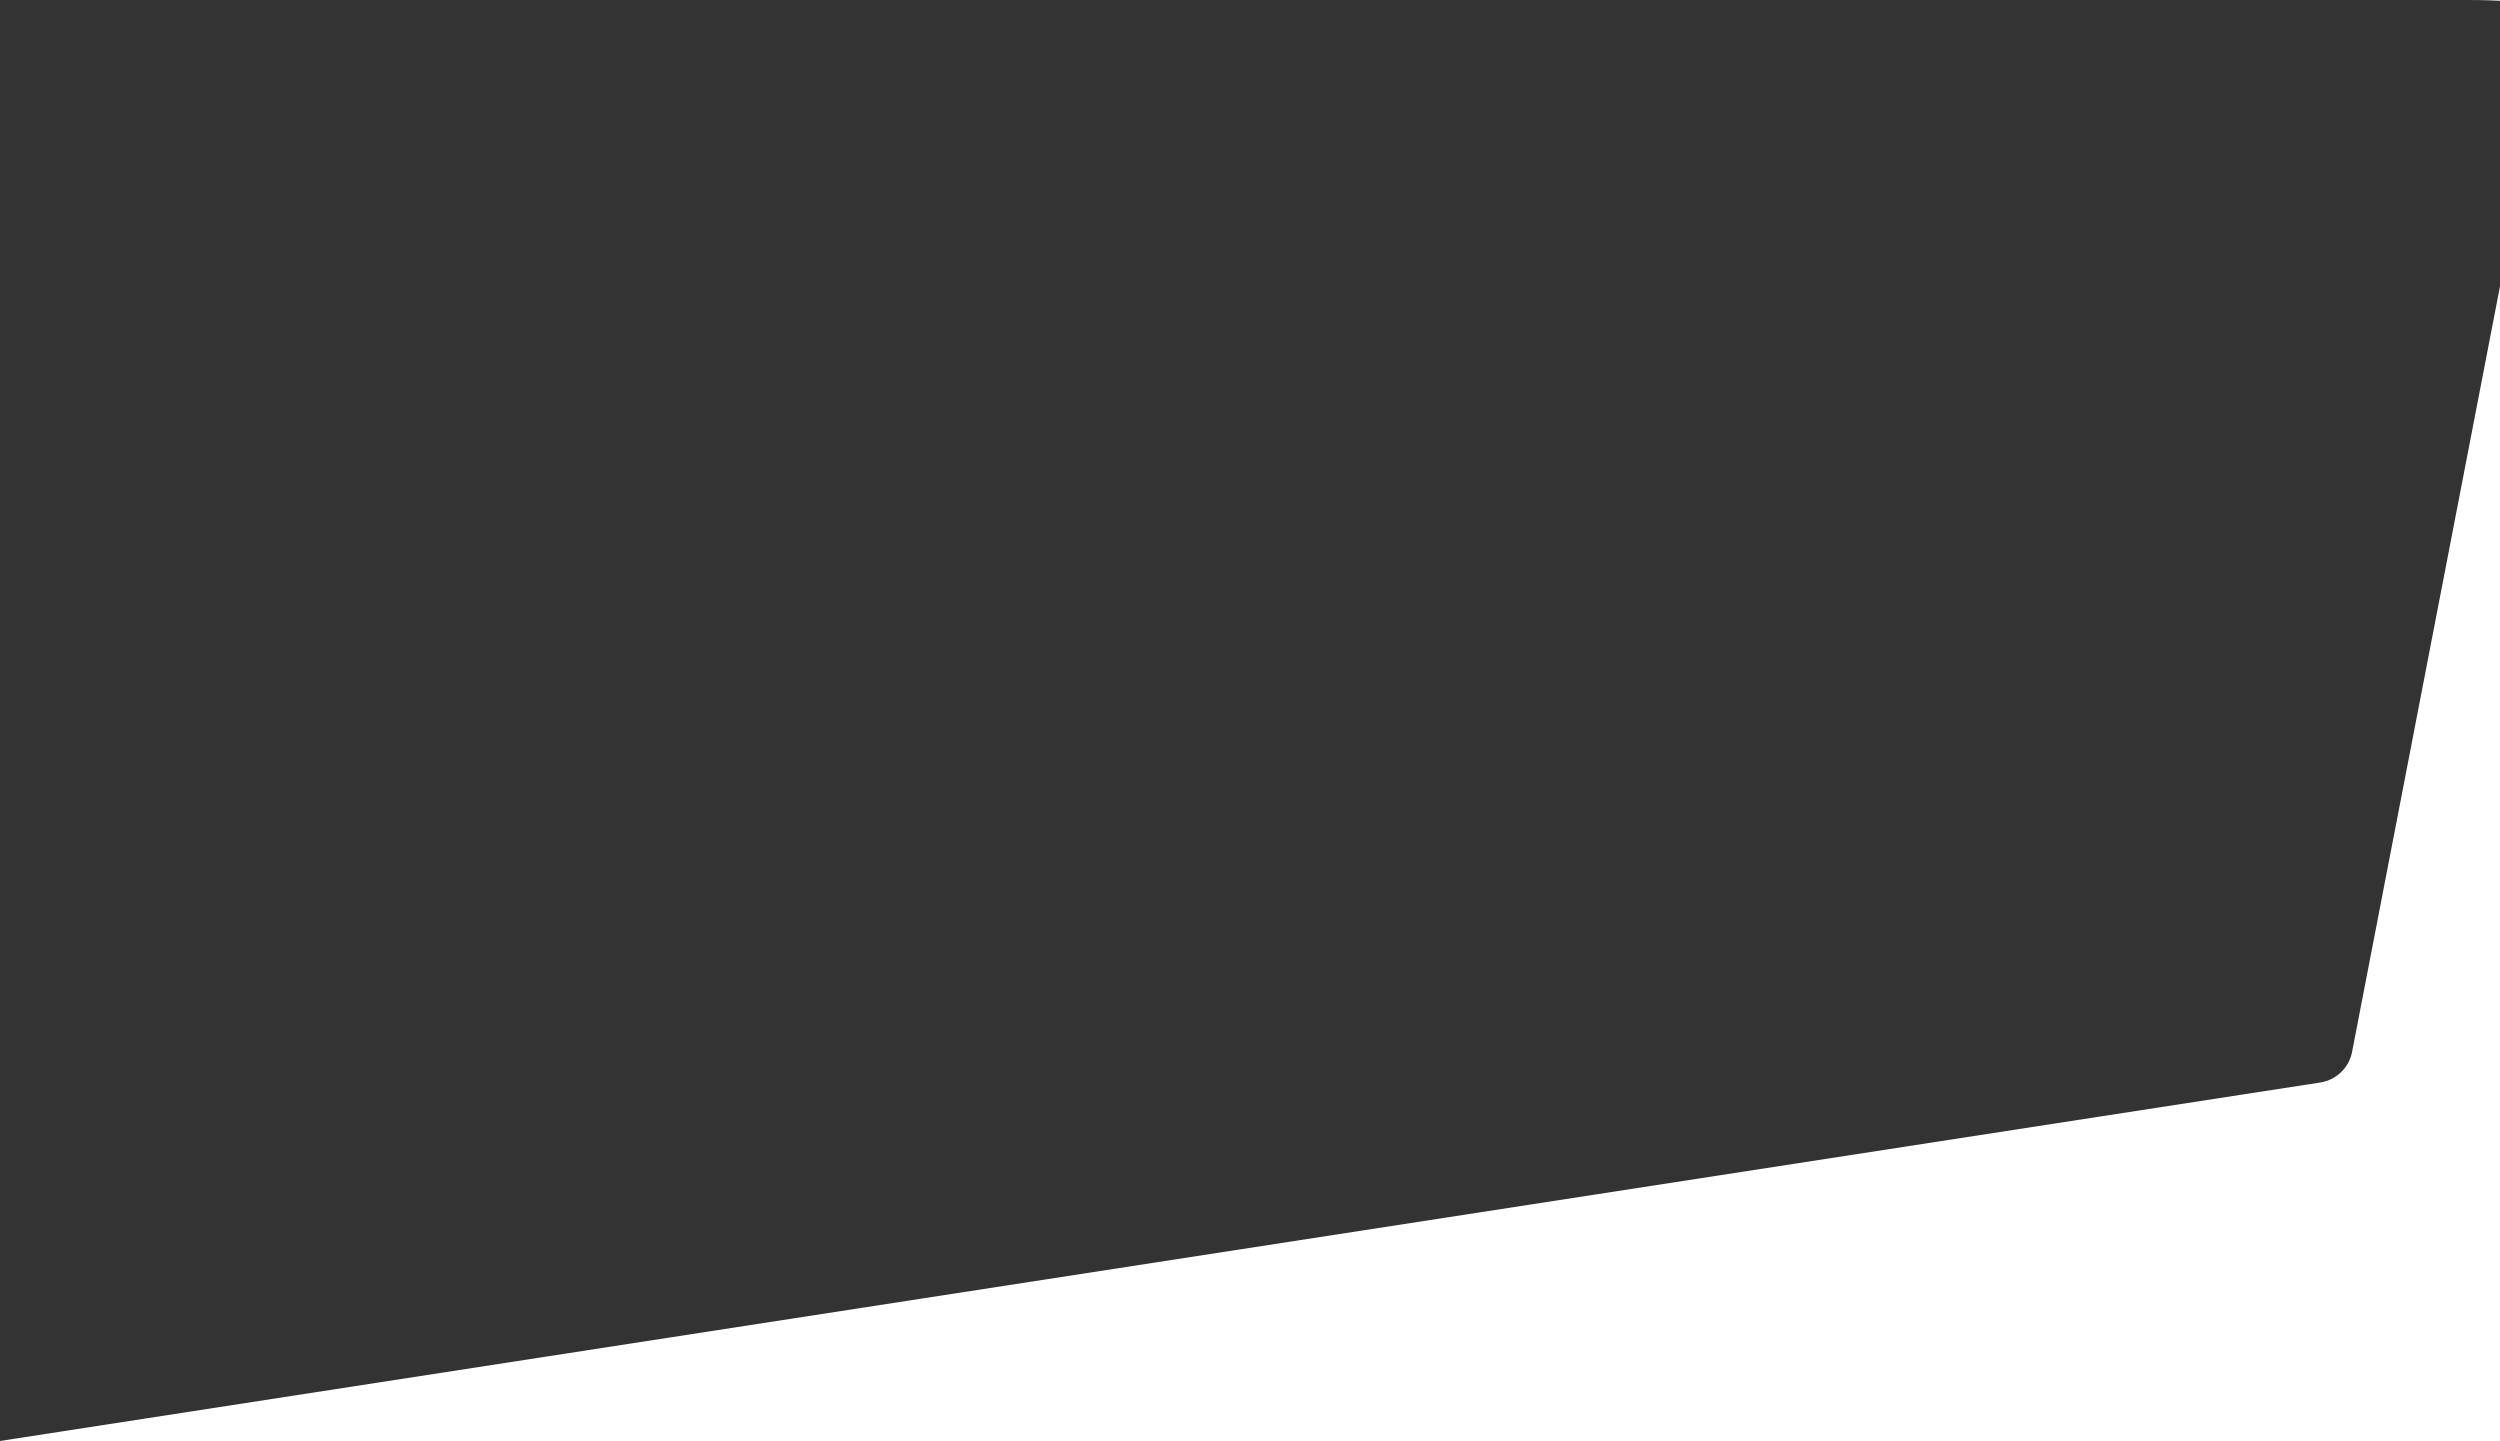 <svg xmlns="http://www.w3.org/2000/svg" width="100%" height="100%" viewBox="0 0 1440 830" preserveAspectRatio="none">
    <rect x="0" y="0" width="1440" height="830" fill="#333333" stroke="none"/>
    <path
        class="st0"
        d="M 1440,830 V 0 h -19 c 80.242,0 42,18.8 42,42 0,2.7 -0.3,5.3 -0.8,8 l -107.4,555.9 c -1.8,9.1 -9,16.1 -18.2,17.6 L 0,830 Z"
        id="path9"
        style="opacity:1;clip-rule:evenodd;fill:#ffffff;fill-rule:evenodd"/>
</svg>
